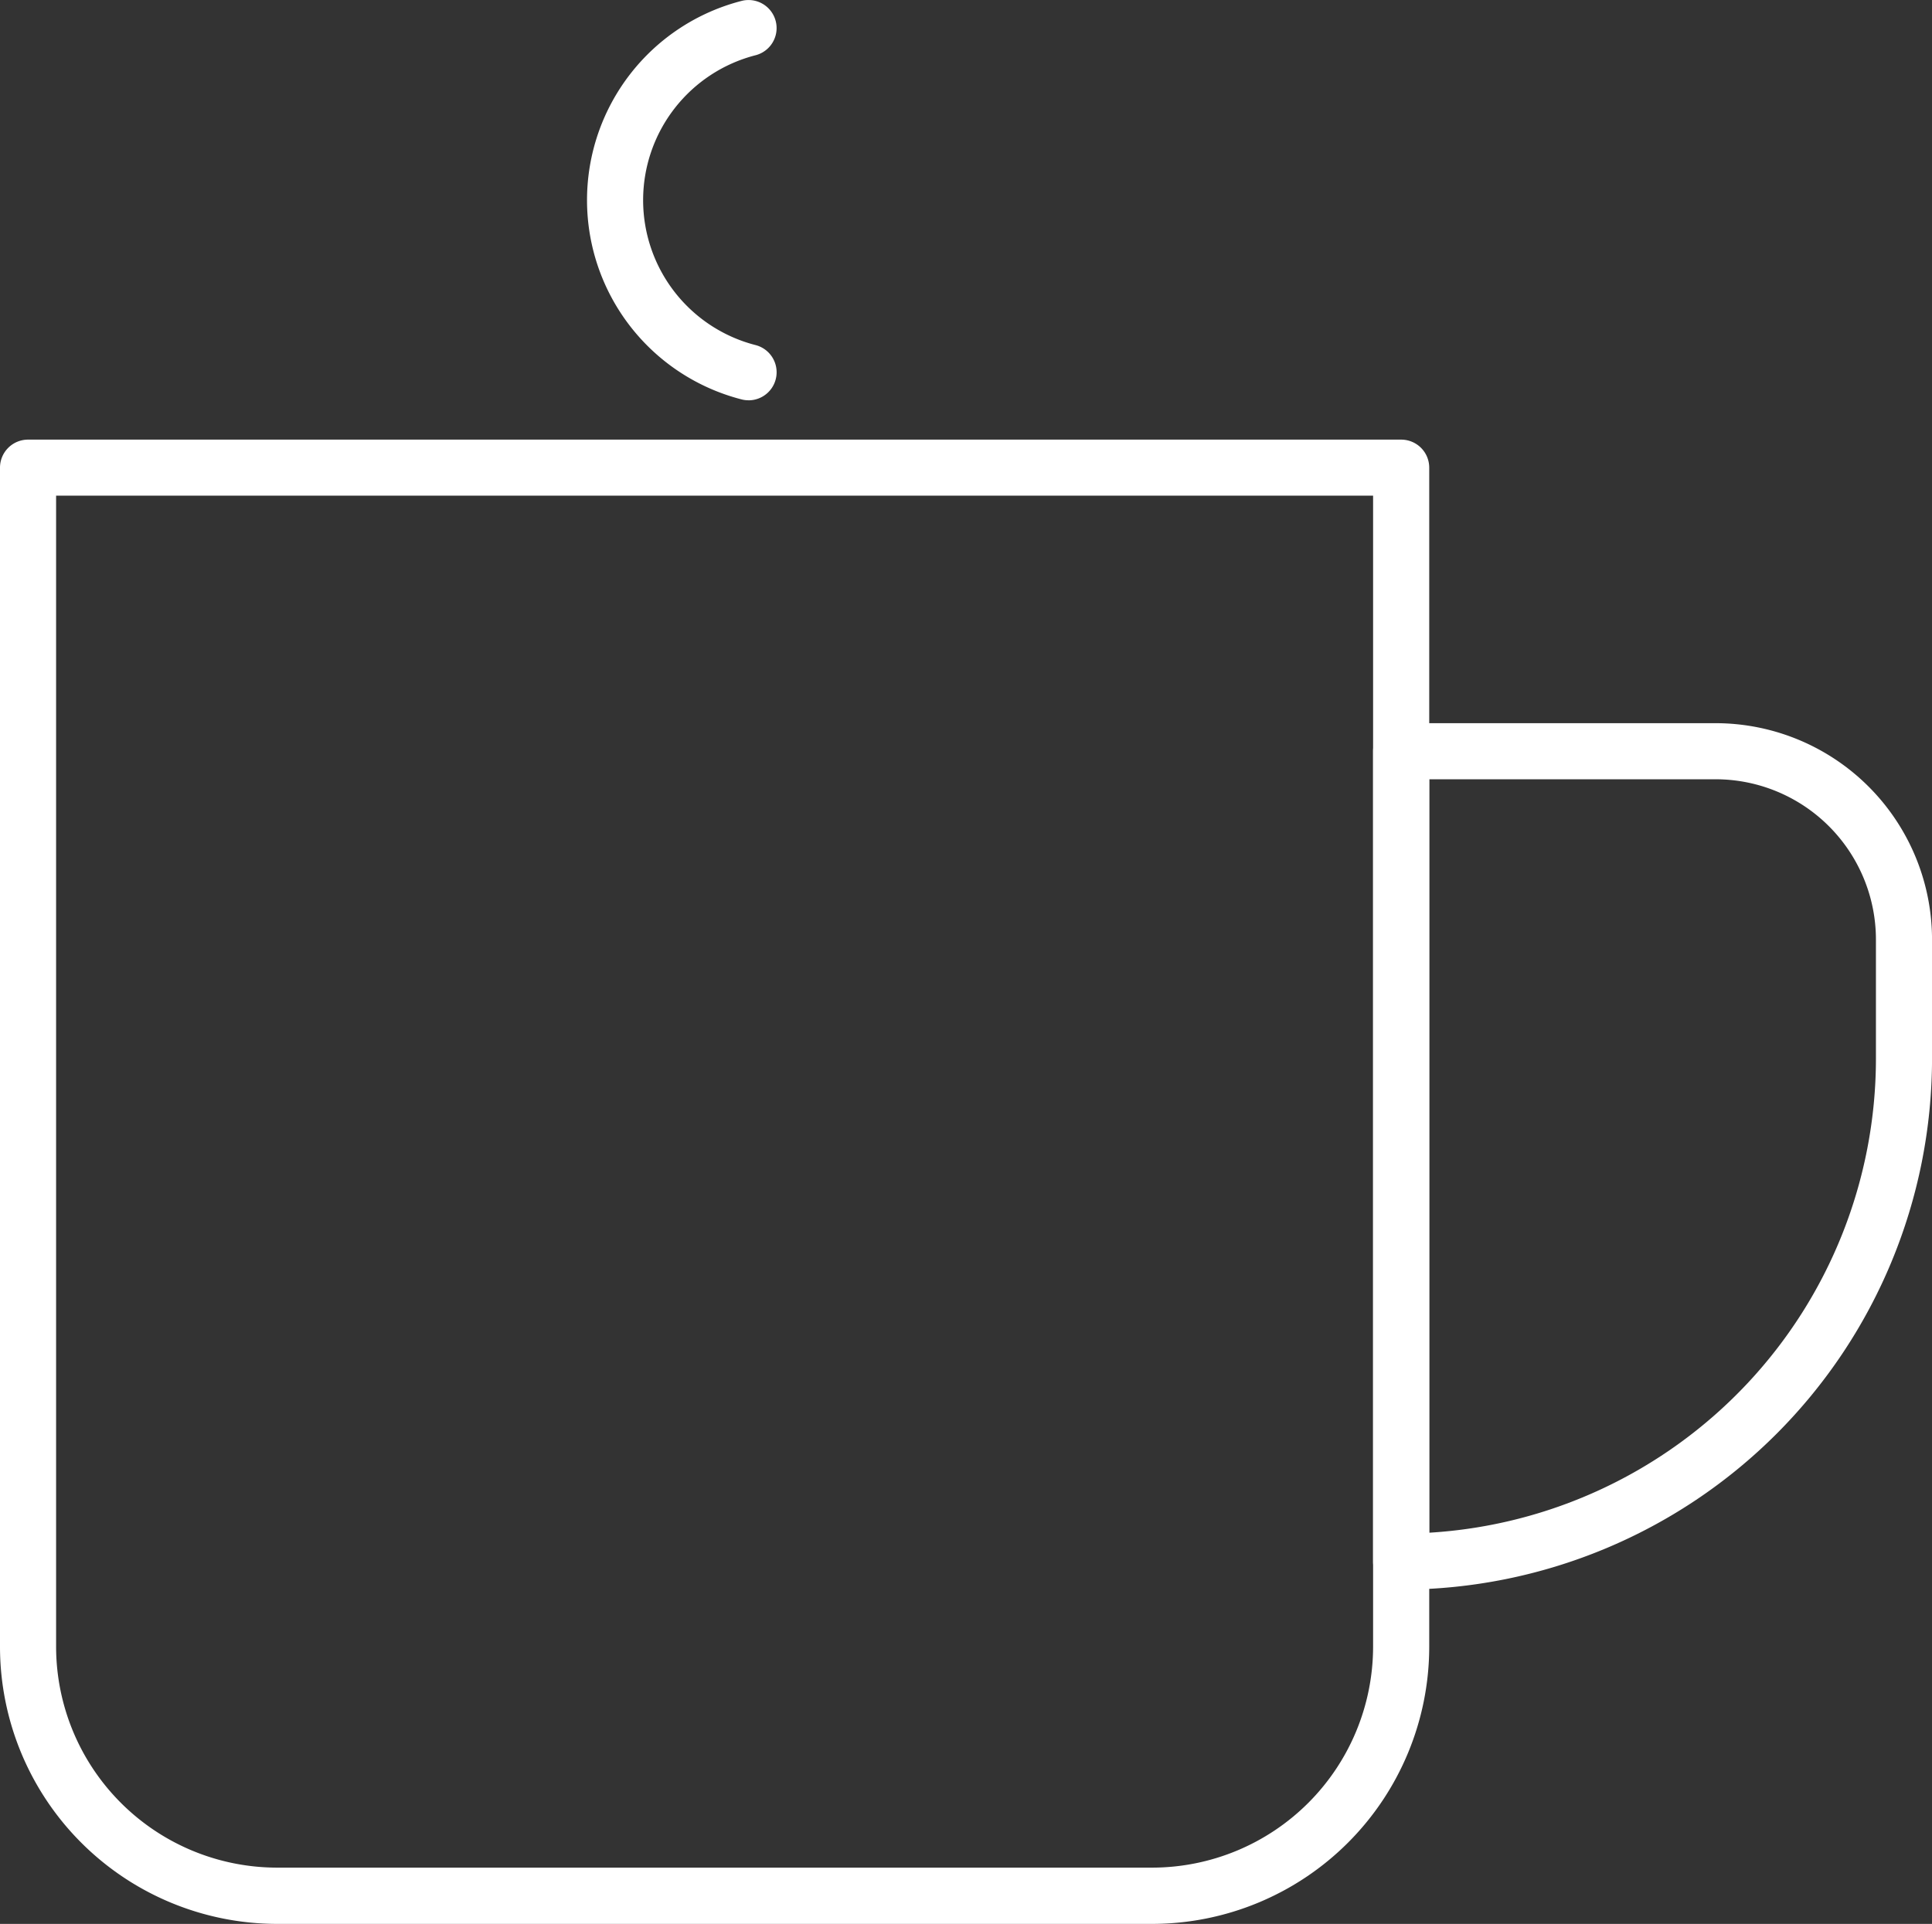 <svg xmlns="http://www.w3.org/2000/svg" xmlns:xlink="http://www.w3.org/1999/xlink" width="56.511" height="56.282" viewBox="0 0 56.511 56.282"><rect x="0" y="0" width="56.511" height="56.282" fill="#333333" stroke="none"/><defs><clipPath id="a"><rect width="56.511" height="56.282" fill="#fff"/></clipPath></defs><g clip-path="url(#a)"><path d="M33.7,73.746H8.1a8.113,8.113,0,0,1-8.1-8.1v-34.5a.82.82,0,0,1,.821-.821H40.984a.82.82,0,0,1,.821.821v34.5a8.113,8.113,0,0,1-8.1,8.1M1.641,31.964V65.642A6.47,6.47,0,0,0,8.1,72.1H33.7a6.47,6.47,0,0,0,6.463-6.463V31.964Z" transform="translate(0 -17.464)" fill="#fff"/><path d="M95.53,75.235a.82.82,0,0,1-.821-.821V50.709a.82.82,0,0,1,.821-.821h9.2a6.335,6.335,0,0,1,6.328,6.328v3.491A15.545,15.545,0,0,1,95.53,75.235m.821-23.705V73.57a13.9,13.9,0,0,0,13.066-13.862V56.216a4.692,4.692,0,0,0-4.687-4.687Z" transform="translate(-54.546 -28.732)" fill="#fff"/><path d="M45.214,11.71a.816.816,0,0,1-.205-.026,6.018,6.018,0,0,1,0-11.657.82.82,0,1,1,.41,1.589,4.377,4.377,0,0,0,0,8.479.821.821,0,0,1-.2,1.616" transform="translate(-23.319 0)" fill="#fff"/></g></svg>